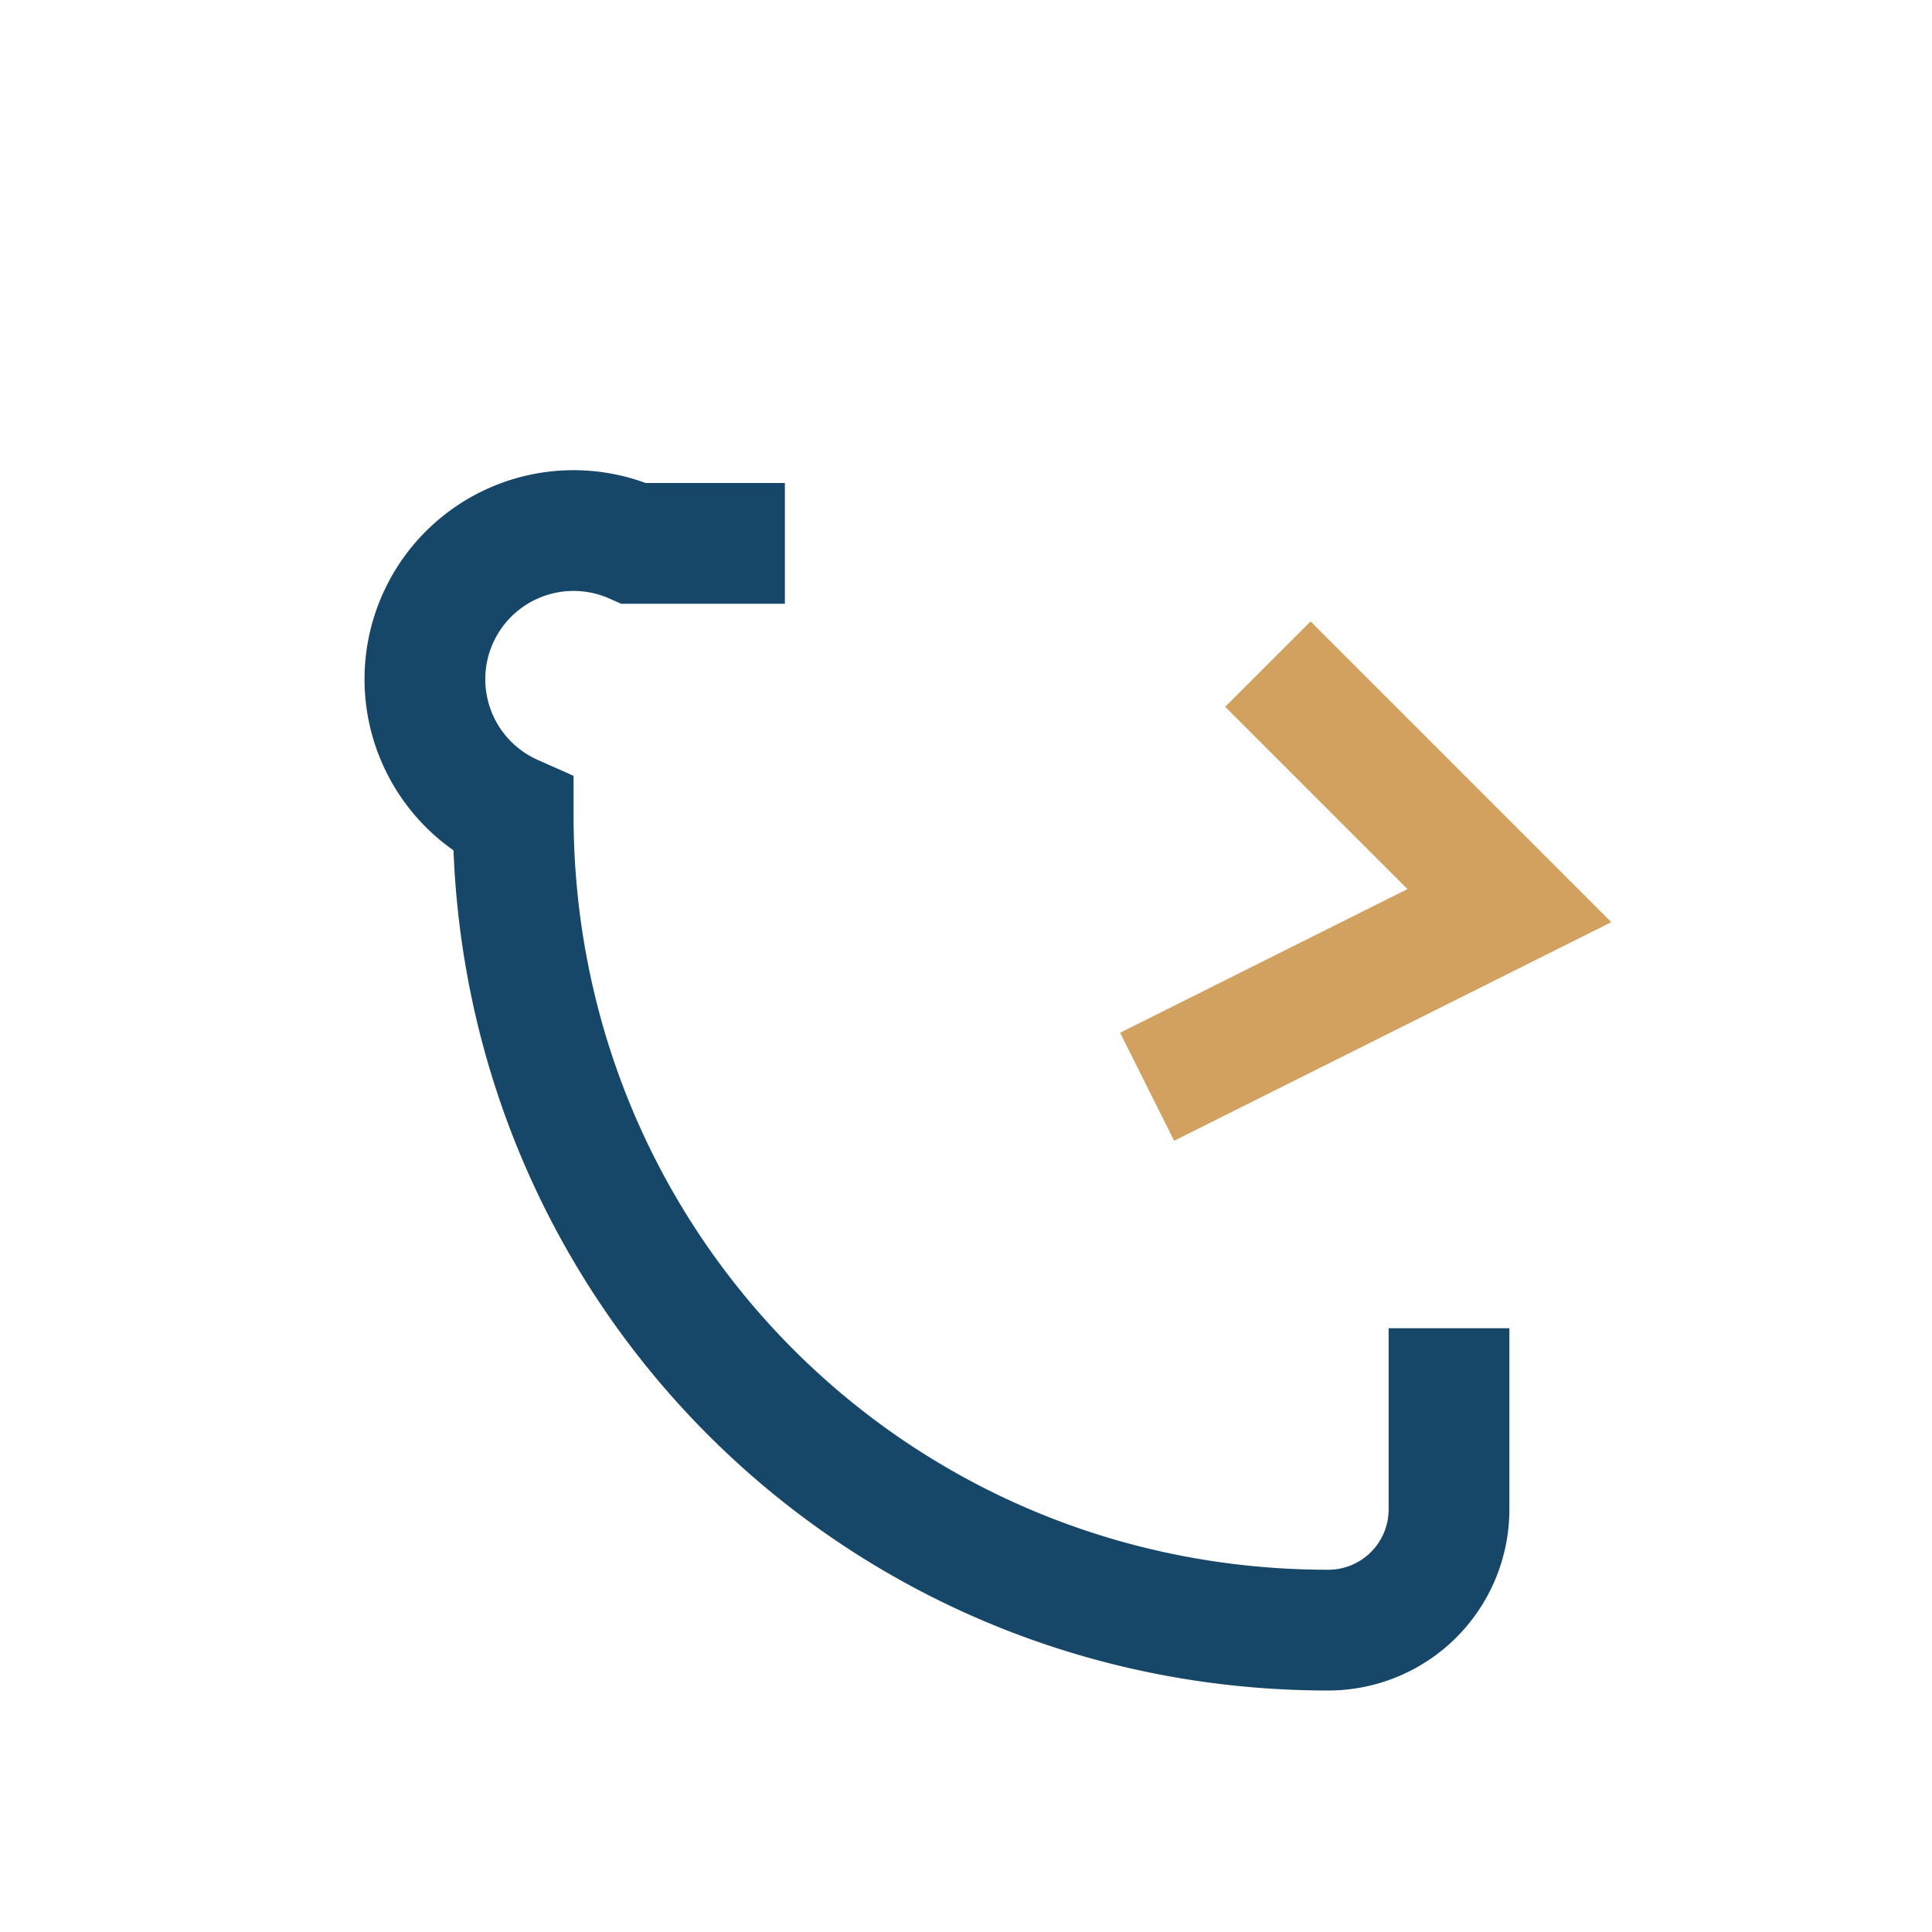 <?xml version="1.0" encoding="UTF-8"?>
<svg xmlns="http://www.w3.org/2000/svg" width="32" height="32" viewBox="0 0 32 32"><rect width="32" height="32" fill="none"/><path d="M24 22v3a2 2 0 01-2 2c-7.5 0-13.5-6-13.5-13.5A2 2 0 0110.5 9H13" stroke="#174768" stroke-width="2" fill="none"/><path d="M21 11l4 4-6 3" stroke="#D2A15F" stroke-width="2" fill="none"/></svg>
